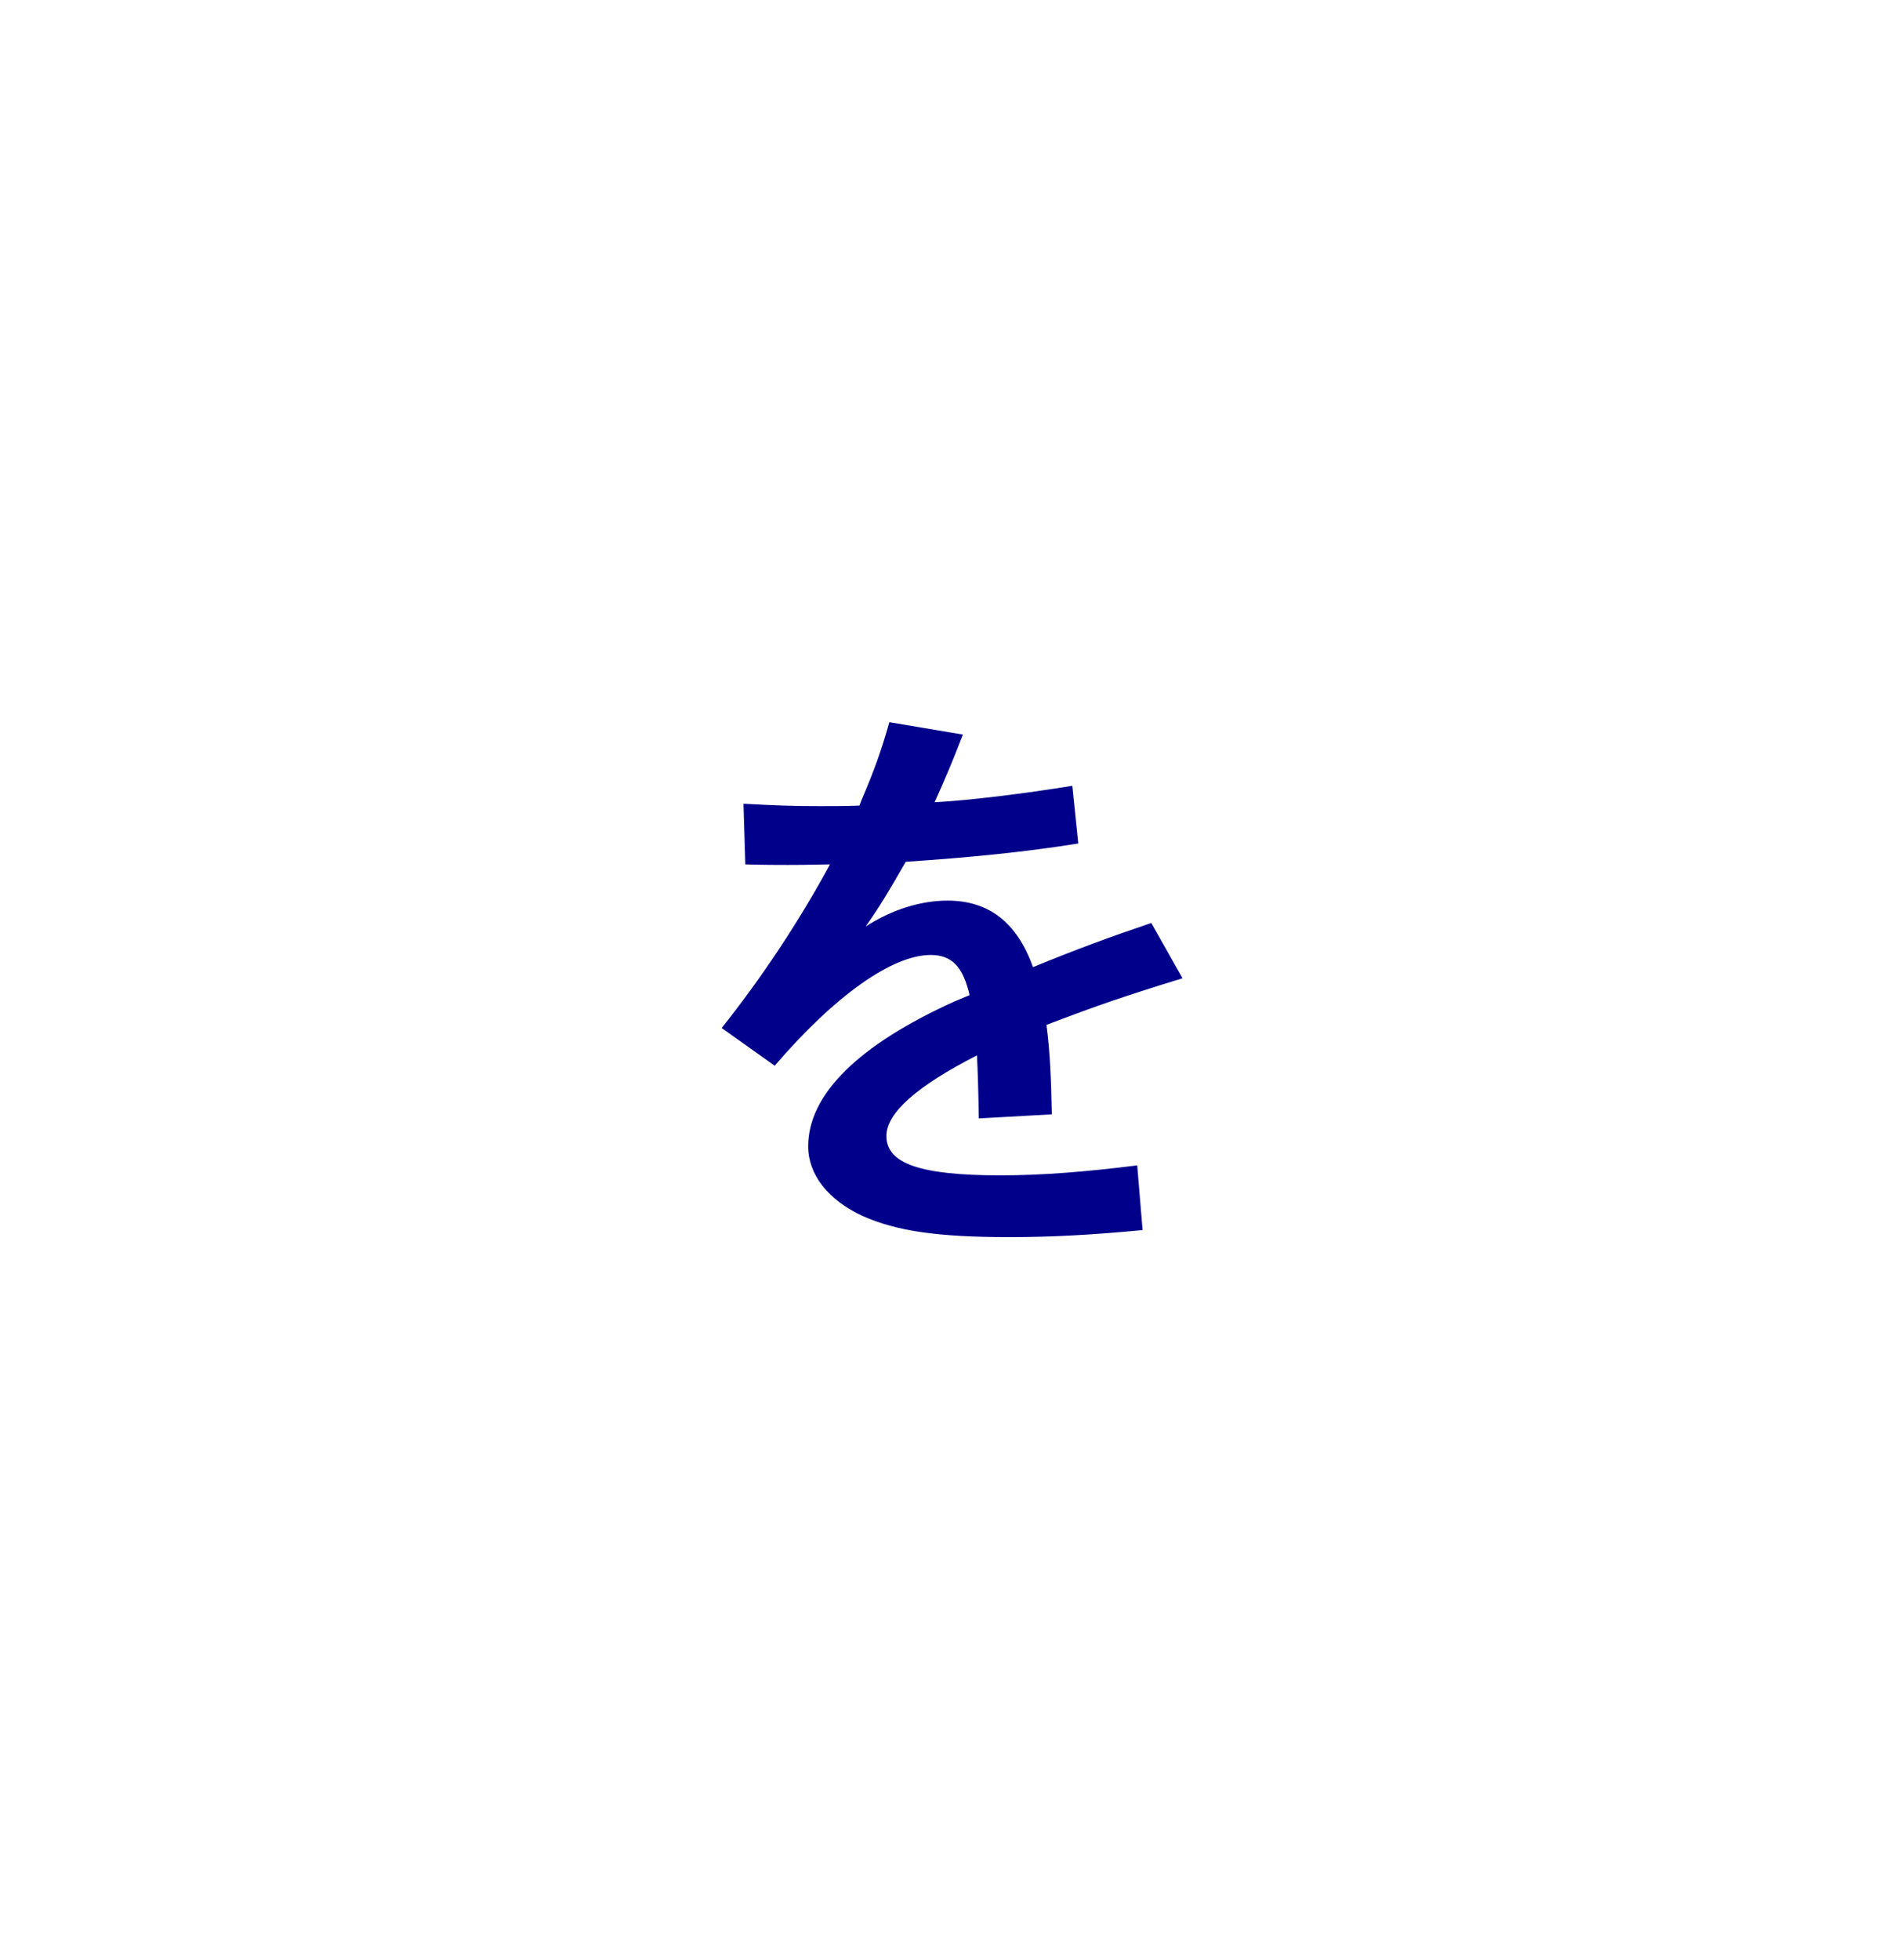 <?xml version="1.0" encoding="UTF-8"?>
<svg id="_レイヤー_2" data-name="レイヤー 2" xmlns="http://www.w3.org/2000/svg" xmlns:xlink="http://www.w3.org/1999/xlink" viewBox="0 0 103 106">
  <defs>
    <style>
      .cls-1 {
        fill: none;
      }

      .cls-2 {
        fill: #00008b;
      }

      .cls-3 {
        clip-path: url(#clippath);
      }
    </style>
    <clipPath id="clippath">
      <rect class="cls-1" width="103" height="106"/>
    </clipPath>
  </defs>
  <g id="_レイヤー_2-2" data-name="レイヤー 2">
    <g class="cls-3">
      <path class="cls-2" d="M46.58,43.33c.7-1.62,1.11-2.77,1.53-4.27l3.98.67c-.54,1.4-.89,2.23-1.53,3.66,1.91-.1,4.94-.48,7.45-.89l.32,3.12c-2.77.45-5.86.76-9.33.99-.96,1.66-1.37,2.36-2.17,3.5,1.43-.92,2.99-1.4,4.43-1.4,2.23,0,3.76,1.18,4.62,3.6,2.48-1.02,4.14-1.62,6.4-2.39l1.69,2.99c-3.12.96-4.49,1.43-7.36,2.52.19,1.43.25,2.87.29,4.84l-3.95.22c-.03-1.82-.06-2.61-.1-3.41-3.25,1.66-4.9,3.12-4.9,4.36,0,1.5,1.85,2.13,6.18,2.13,2.2,0,4.62-.19,7.39-.54l.29,3.5c-2.61.25-4.87.38-7.2.38-3.85,0-6.11-.32-7.96-1.15-1.85-.86-2.93-2.23-2.93-3.76,0-2.8,2.71-5.48,7.9-7.83l.83-.35c-.35-1.53-.96-2.17-2.1-2.17-2.07,0-5.16,2.17-8.44,5.99l-2.87-2.04c2.13-2.67,4.17-5.73,5.86-8.85-1.59.03-1.72.03-2.29.03-.51,0-1.27,0-2.29-.03l-.1-3.28c1.82.1,2.71.13,4.14.13.57,0,1.56,0,2.13-.03l.1-.25Z"/>
    </g>
  </g>
</svg>